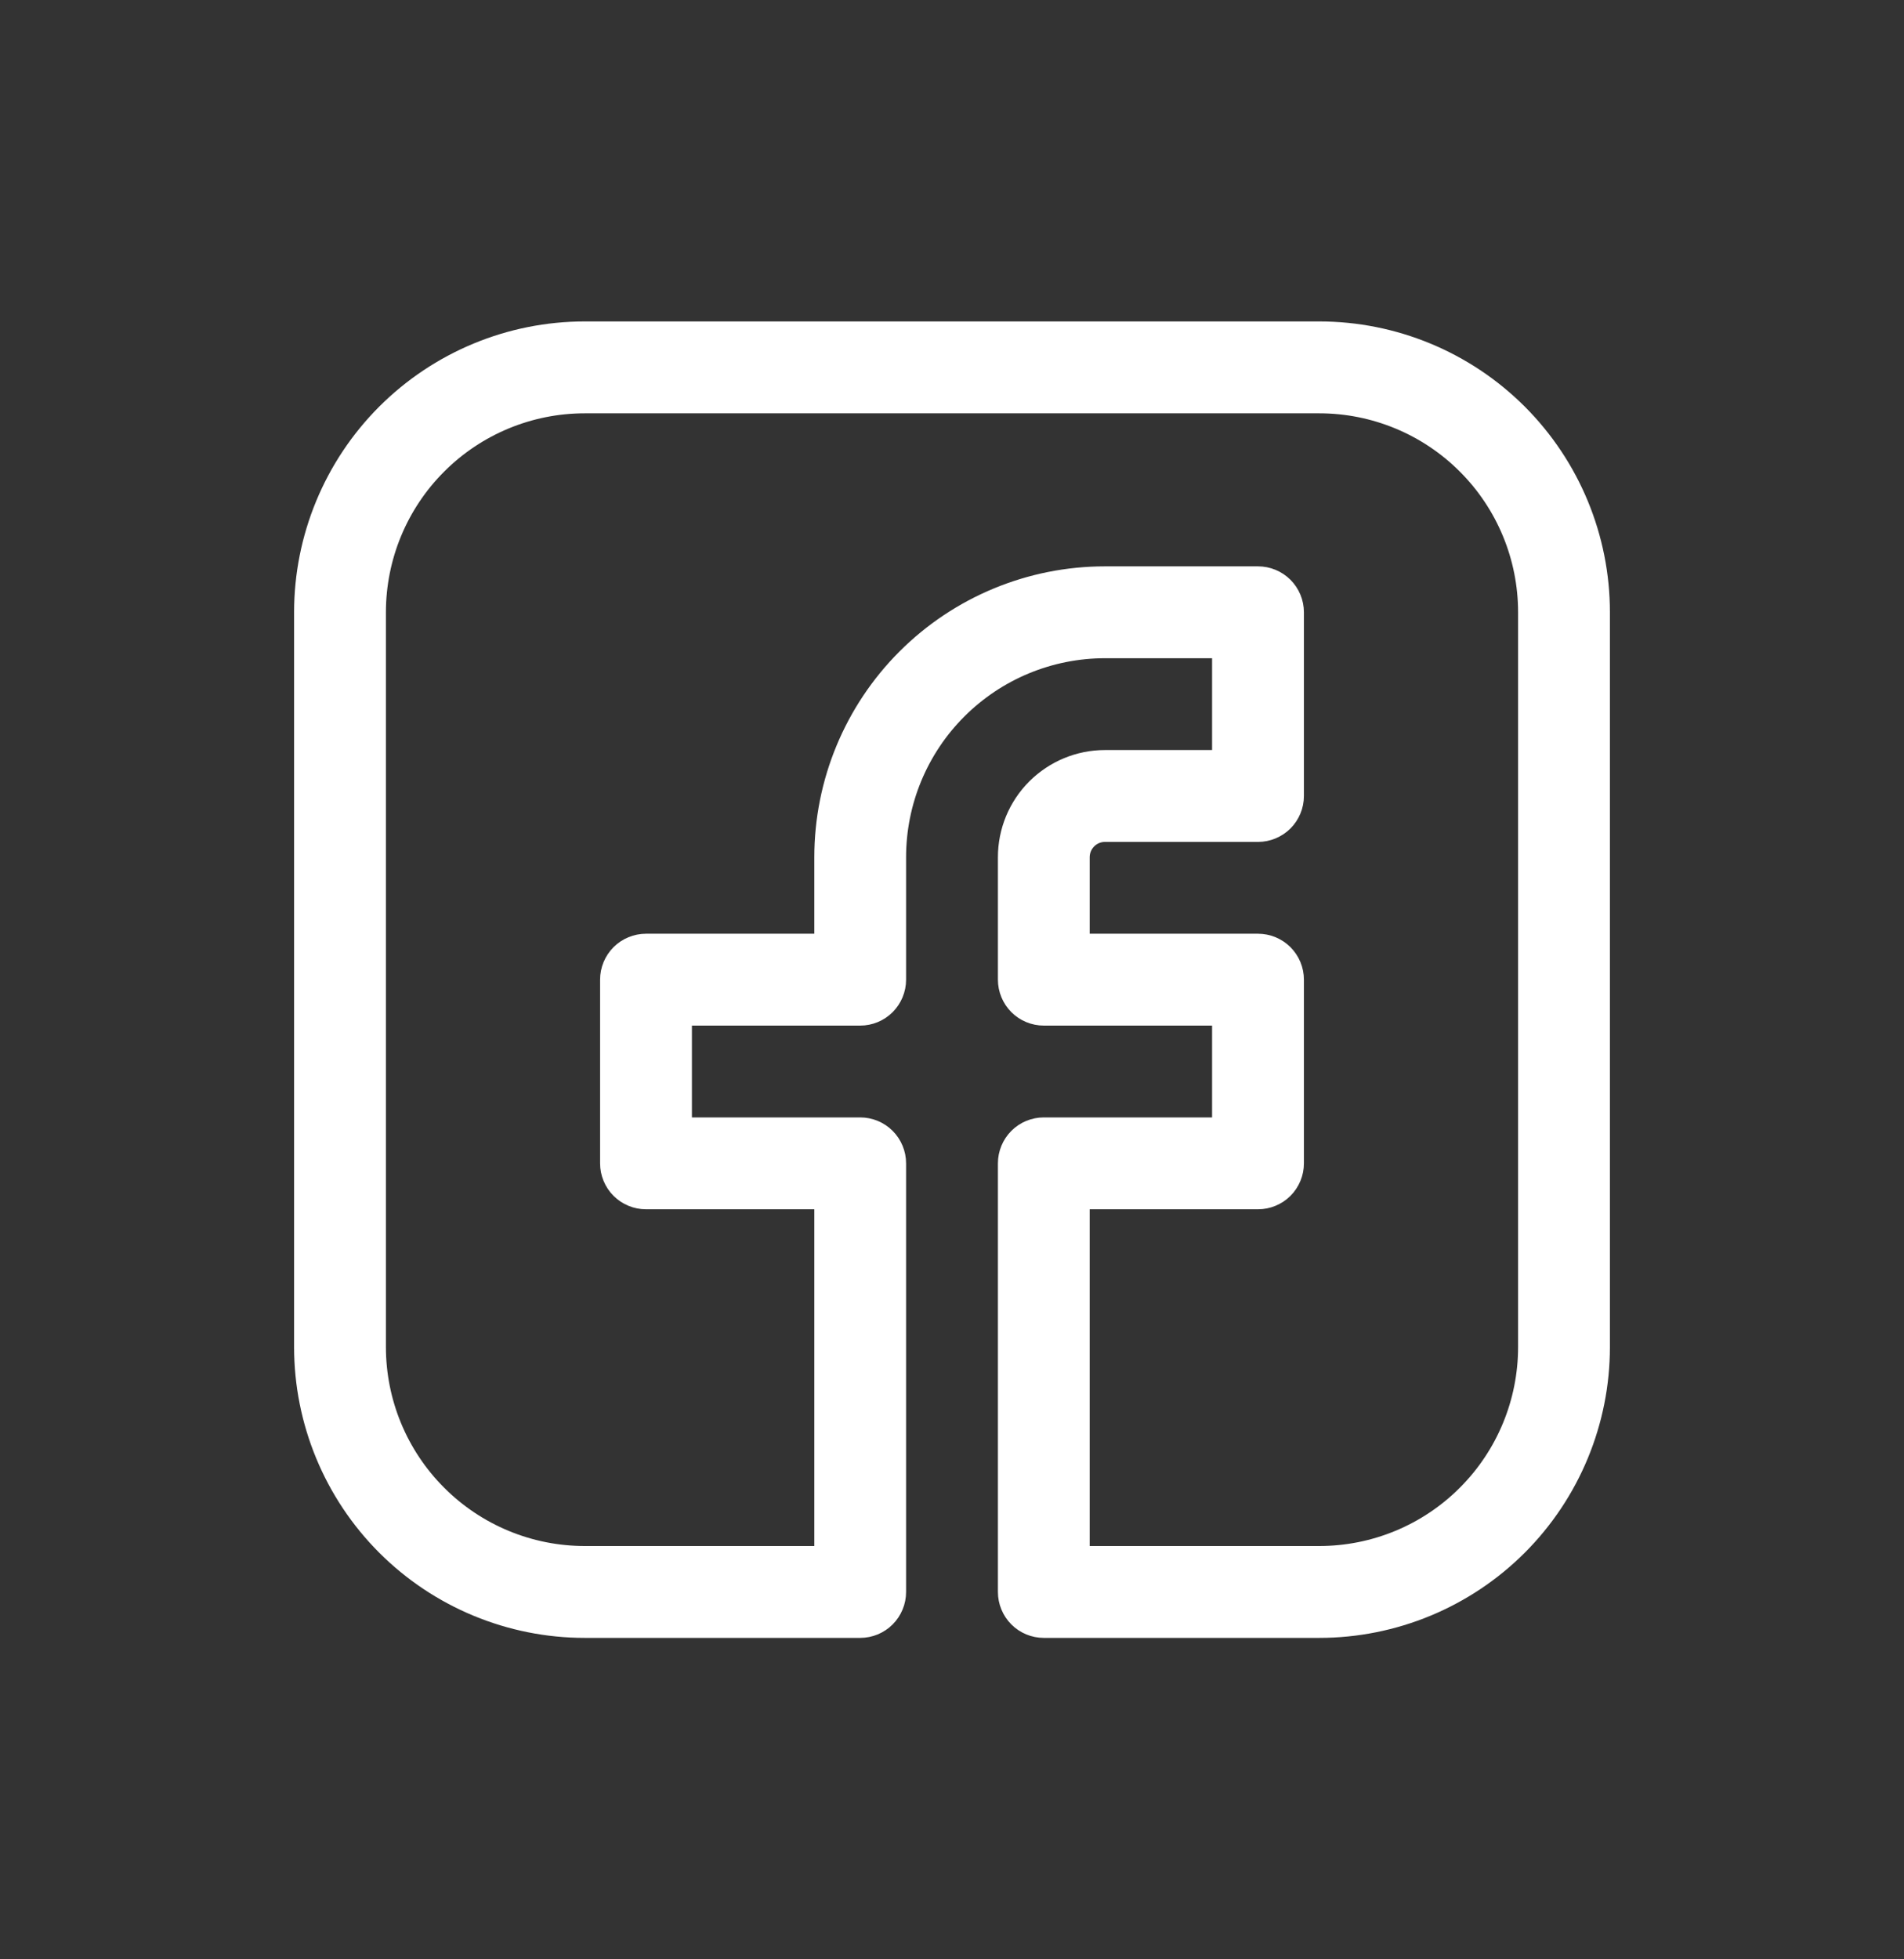 <svg width="35" height="36" viewBox="0 0 35 36" fill="none" xmlns="http://www.w3.org/2000/svg">
<rect x="0" y="0" width="35" height="36" fill="#333333" stroke="none"/>
<path d="M23.125 11.25H23.969C23.969 11.026 23.88 10.812 23.722 10.653C23.563 10.495 23.349 10.406 23.125 10.406V11.25ZM23.125 14.625V15.469C23.349 15.469 23.563 15.38 23.722 15.222C23.88 15.063 23.969 14.849 23.969 14.625H23.125ZM19.188 29.25H18.344C18.344 29.474 18.433 29.688 18.591 29.847C18.749 30.005 18.964 30.094 19.188 30.094V29.25ZM15.812 29.25V30.094C16.036 30.094 16.251 30.005 16.409 29.847C16.567 29.688 16.656 29.474 16.656 29.25H15.812ZM15.812 21.375H16.656C16.656 21.151 16.567 20.937 16.409 20.778C16.251 20.62 16.036 20.531 15.812 20.531V21.375ZM11.875 21.375H11.031C11.031 21.599 11.12 21.813 11.278 21.972C11.437 22.13 11.651 22.219 11.875 22.219V21.375ZM11.875 18V17.156C11.651 17.156 11.437 17.245 11.278 17.403C11.12 17.562 11.031 17.776 11.031 18H11.875ZM15.812 18V18.844C16.036 18.844 16.251 18.755 16.409 18.597C16.567 18.438 16.656 18.224 16.656 18H15.812ZM19.188 18H18.344C18.344 18.224 18.433 18.438 18.591 18.597C18.749 18.755 18.964 18.844 19.188 18.844V18ZM23.125 18H23.969C23.969 17.776 23.88 17.562 23.722 17.403C23.563 17.245 23.349 17.156 23.125 17.156V18ZM23.125 21.375V22.219C23.349 22.219 23.563 22.13 23.722 21.972C23.88 21.813 23.969 21.599 23.969 21.375H23.125ZM19.188 21.375V20.531C18.964 20.531 18.749 20.62 18.591 20.778C18.433 20.937 18.344 21.151 18.344 21.375H19.188ZM10.75 7.594H24.25V5.906H10.75V7.594ZM27.906 11.25V24.75H29.594V11.25H27.906ZM7.094 24.75V11.25H5.406V24.75H7.094ZM10.75 28.406C9.78 28.406 8.85 28.021 8.165 27.335C7.479 26.65 7.094 25.72 7.094 24.75H5.406C5.406 26.167 5.969 27.526 6.971 28.529C7.974 29.531 9.333 30.094 10.75 30.094V28.406ZM27.906 24.75C27.906 25.72 27.521 26.65 26.835 27.335C26.15 28.021 25.22 28.406 24.25 28.406V30.094C25.667 30.094 27.026 29.531 28.029 28.529C29.031 27.526 29.594 26.167 29.594 24.75H27.906ZM24.25 7.594C25.22 7.594 26.15 7.979 26.835 8.665C27.521 9.35 27.906 10.28 27.906 11.25H29.594C29.594 9.833 29.031 8.474 28.029 7.471C27.026 6.469 25.667 5.906 24.25 5.906V7.594ZM10.75 5.906C9.333 5.906 7.974 6.469 6.971 7.471C5.969 8.474 5.406 9.833 5.406 11.25H7.094C7.094 10.28 7.479 9.35 8.165 8.665C8.85 7.979 9.78 7.594 10.75 7.594V5.906ZM20.312 12.094H23.125V10.406H20.312V12.094ZM22.281 11.25V14.625H23.969V11.25H22.281ZM23.125 13.781H20.312V15.469H23.125V13.781ZM16.656 29.25V21.375H14.969V29.25H16.656ZM15.812 20.531H11.875V22.219H15.812V20.531ZM12.719 21.375V18H11.031V21.375H12.719ZM11.875 18.844H15.812V17.156H11.875V18.844ZM16.656 18V15.75H14.969V18H16.656ZM18.344 15.75V18H20.031V15.75H18.344ZM19.188 18.844H23.125V17.156H19.188V18.844ZM22.281 18V21.375H23.969V18H22.281ZM18.344 21.375V29.25H20.031V21.375H18.344ZM23.125 20.531H19.188V22.219H23.125V20.531ZM24.25 28.406H19.188V30.094H24.25V28.406ZM15.812 28.406H10.75V30.094H15.812V28.406ZM20.312 13.781C19.79 13.781 19.29 13.989 18.92 14.358C18.551 14.727 18.344 15.228 18.344 15.75H20.031C20.031 15.675 20.061 15.604 20.114 15.551C20.166 15.498 20.238 15.469 20.312 15.469V13.781ZM20.312 10.406C18.895 10.406 17.536 10.969 16.534 11.971C15.532 12.973 14.969 14.333 14.969 15.75H16.656C16.656 14.78 17.041 13.85 17.727 13.165C18.413 12.479 19.343 12.094 20.312 12.094V10.406Z" fill="white"/>
</svg>
